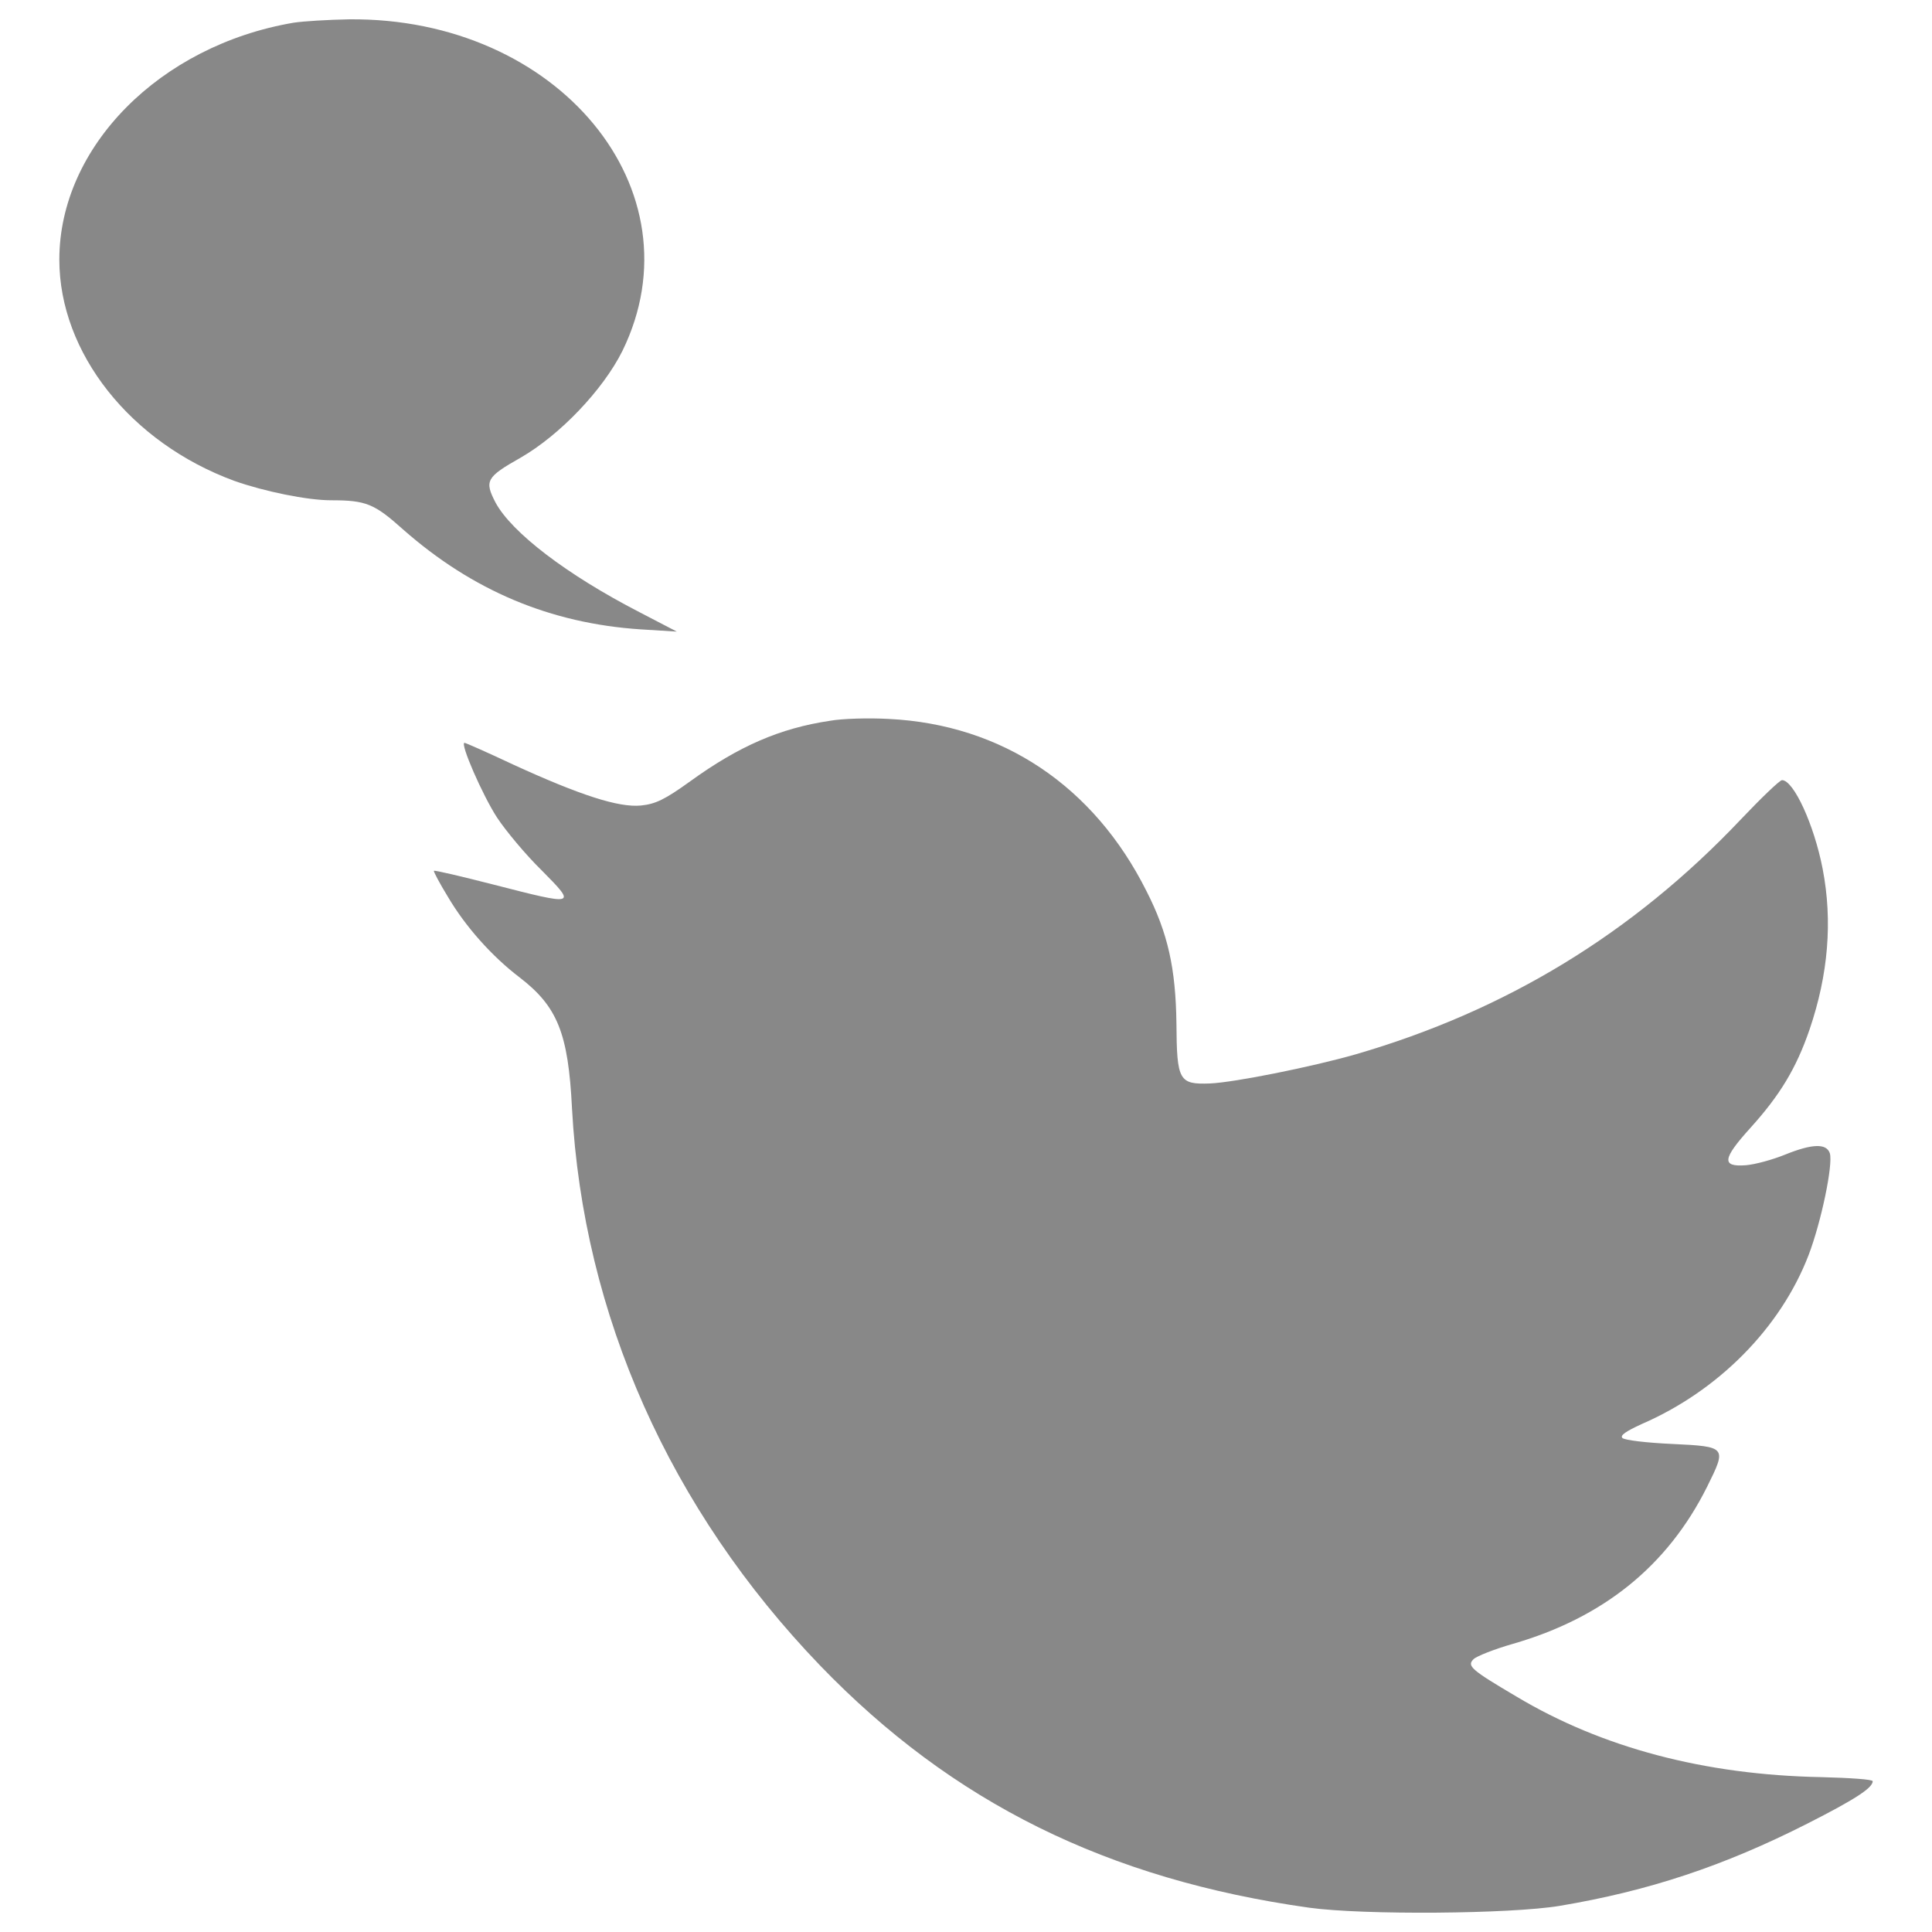 <?xml version="1.0" encoding="utf-8"?>
<!-- Svg Vector Icons : http://www.onlinewebfonts.com/icon -->
<!DOCTYPE svg PUBLIC "-//W3C//DTD SVG 1.1//EN" "http://www.w3.org/Graphics/SVG/1.1/DTD/svg11.dtd">
<svg version="1.1" xmlns="http://www.w3.org/2000/svg" xmlns:xlink="http://www.w3.org/1999/xlink" x="0px" y="0px" viewBox="0 0 1000 1000" enable-background="new 0 0 1000 1000" xml:space="preserve">
<g><g fill="#888888" transform="translate(0,511) scale(0.1,-0.1)"><path d="M1519.9,4992.5C826.6,4874.7,307.1,4349.4,307.1,3766.2c0-482.8,368.9-948.2,905.8-1145.2c152.6-54.1,376.6-100.4,500.2-100.4c181.5,0,224-17.4,372.7-150.6c359.2-316.7,762.8-486.7,1230.2-517.6l187.3-11.6l-193.1,100.4c-378.5,195.1-662.4,413.3-745.5,567.8c-57.9,112-48.3,131.3,129.4,231.7c204.7,117.8,426.8,351.5,527.2,552.3c407.5,832.4-332.2,1728.5-1415.6,1716.9C1699.5,5008,1570.1,5000.2,1519.9,4992.5z"/><path d="M4295.1,1379.1c-258.8-38.6-471.2-131.3-722.3-312.9c-131.3-94.6-179.6-117.8-254.9-125.5c-115.9-11.6-316.7,54.1-658.6,210.5c-135.2,63.7-249.1,113.9-254.9,113.9c-25.1,0,92.7-270.4,168-386.3c44.4-67.6,148.7-193.1,231.8-274.2c181.5-183.5,179.6-183.5-249.1-73.4c-166.1,42.5-305.1,75.3-309,71.5c-3.9-1.9,29-63.7,71.5-133.3c90.8-154.5,227.9-309,372.7-419.1c195.1-150.6,251.1-287.7,270.4-677.9c57.9-1068,506-2074.2,1284.3-2883.3c683.7-708.8,1487.1-1106.6,2531.9-1253.4c282-38.6,1041-32.8,1295.9,9.6c461.6,77.3,849.7,206.7,1280.4,424.9c247.2,125.5,339.9,185.4,339.9,220.2c0,9.7-119.7,17.4-266.5,21.2c-604.5,11.6-1135.6,152.6-1577.8,417.2c-235.6,139-256.8,158.3-222.1,193.1c15.4,15.5,108.1,52.1,202.8,79.2c469.3,135.2,801.5,403.6,1006.2,813c102.4,206.6,102.4,208.6-181.5,222.1c-129.4,5.8-245.3,19.3-256.8,30.9c-13.5,13.5,19.3,34.8,98.5,71.4c397.8,171.9,720.4,498.3,865.2,874.9c65.7,171.9,127.5,469.3,110.1,527.2c-17.4,52.1-90.8,50.2-233.7-7.7c-61.8-25.1-152.6-50.2-200.8-54.1c-127.5-9.7-121.7,32.8,23.2,193.1C9212-559.8,9297-420.8,9366.5-218c96.6,283.9,119.7,560.1,67.6,830.4c-44.4,229.8-150.6,459.6-210.5,459.6c-11.6,0-108.2-92.7-214.4-204.7c-558.1-589-1214.7-988.8-1993-1214.7C6794.1-411.1,6392.4-492.2,6263-498c-160.3-5.8-171.9,13.5-173.8,310.9c-3.8,285.8-44.4,467.4-154.5,683.7c-272.3,544.6-747.4,863.3-1334.5,892.2C4495.9,1394.6,4358.8,1390.7,4295.1,1379.1z"/></g></g>
</svg>
